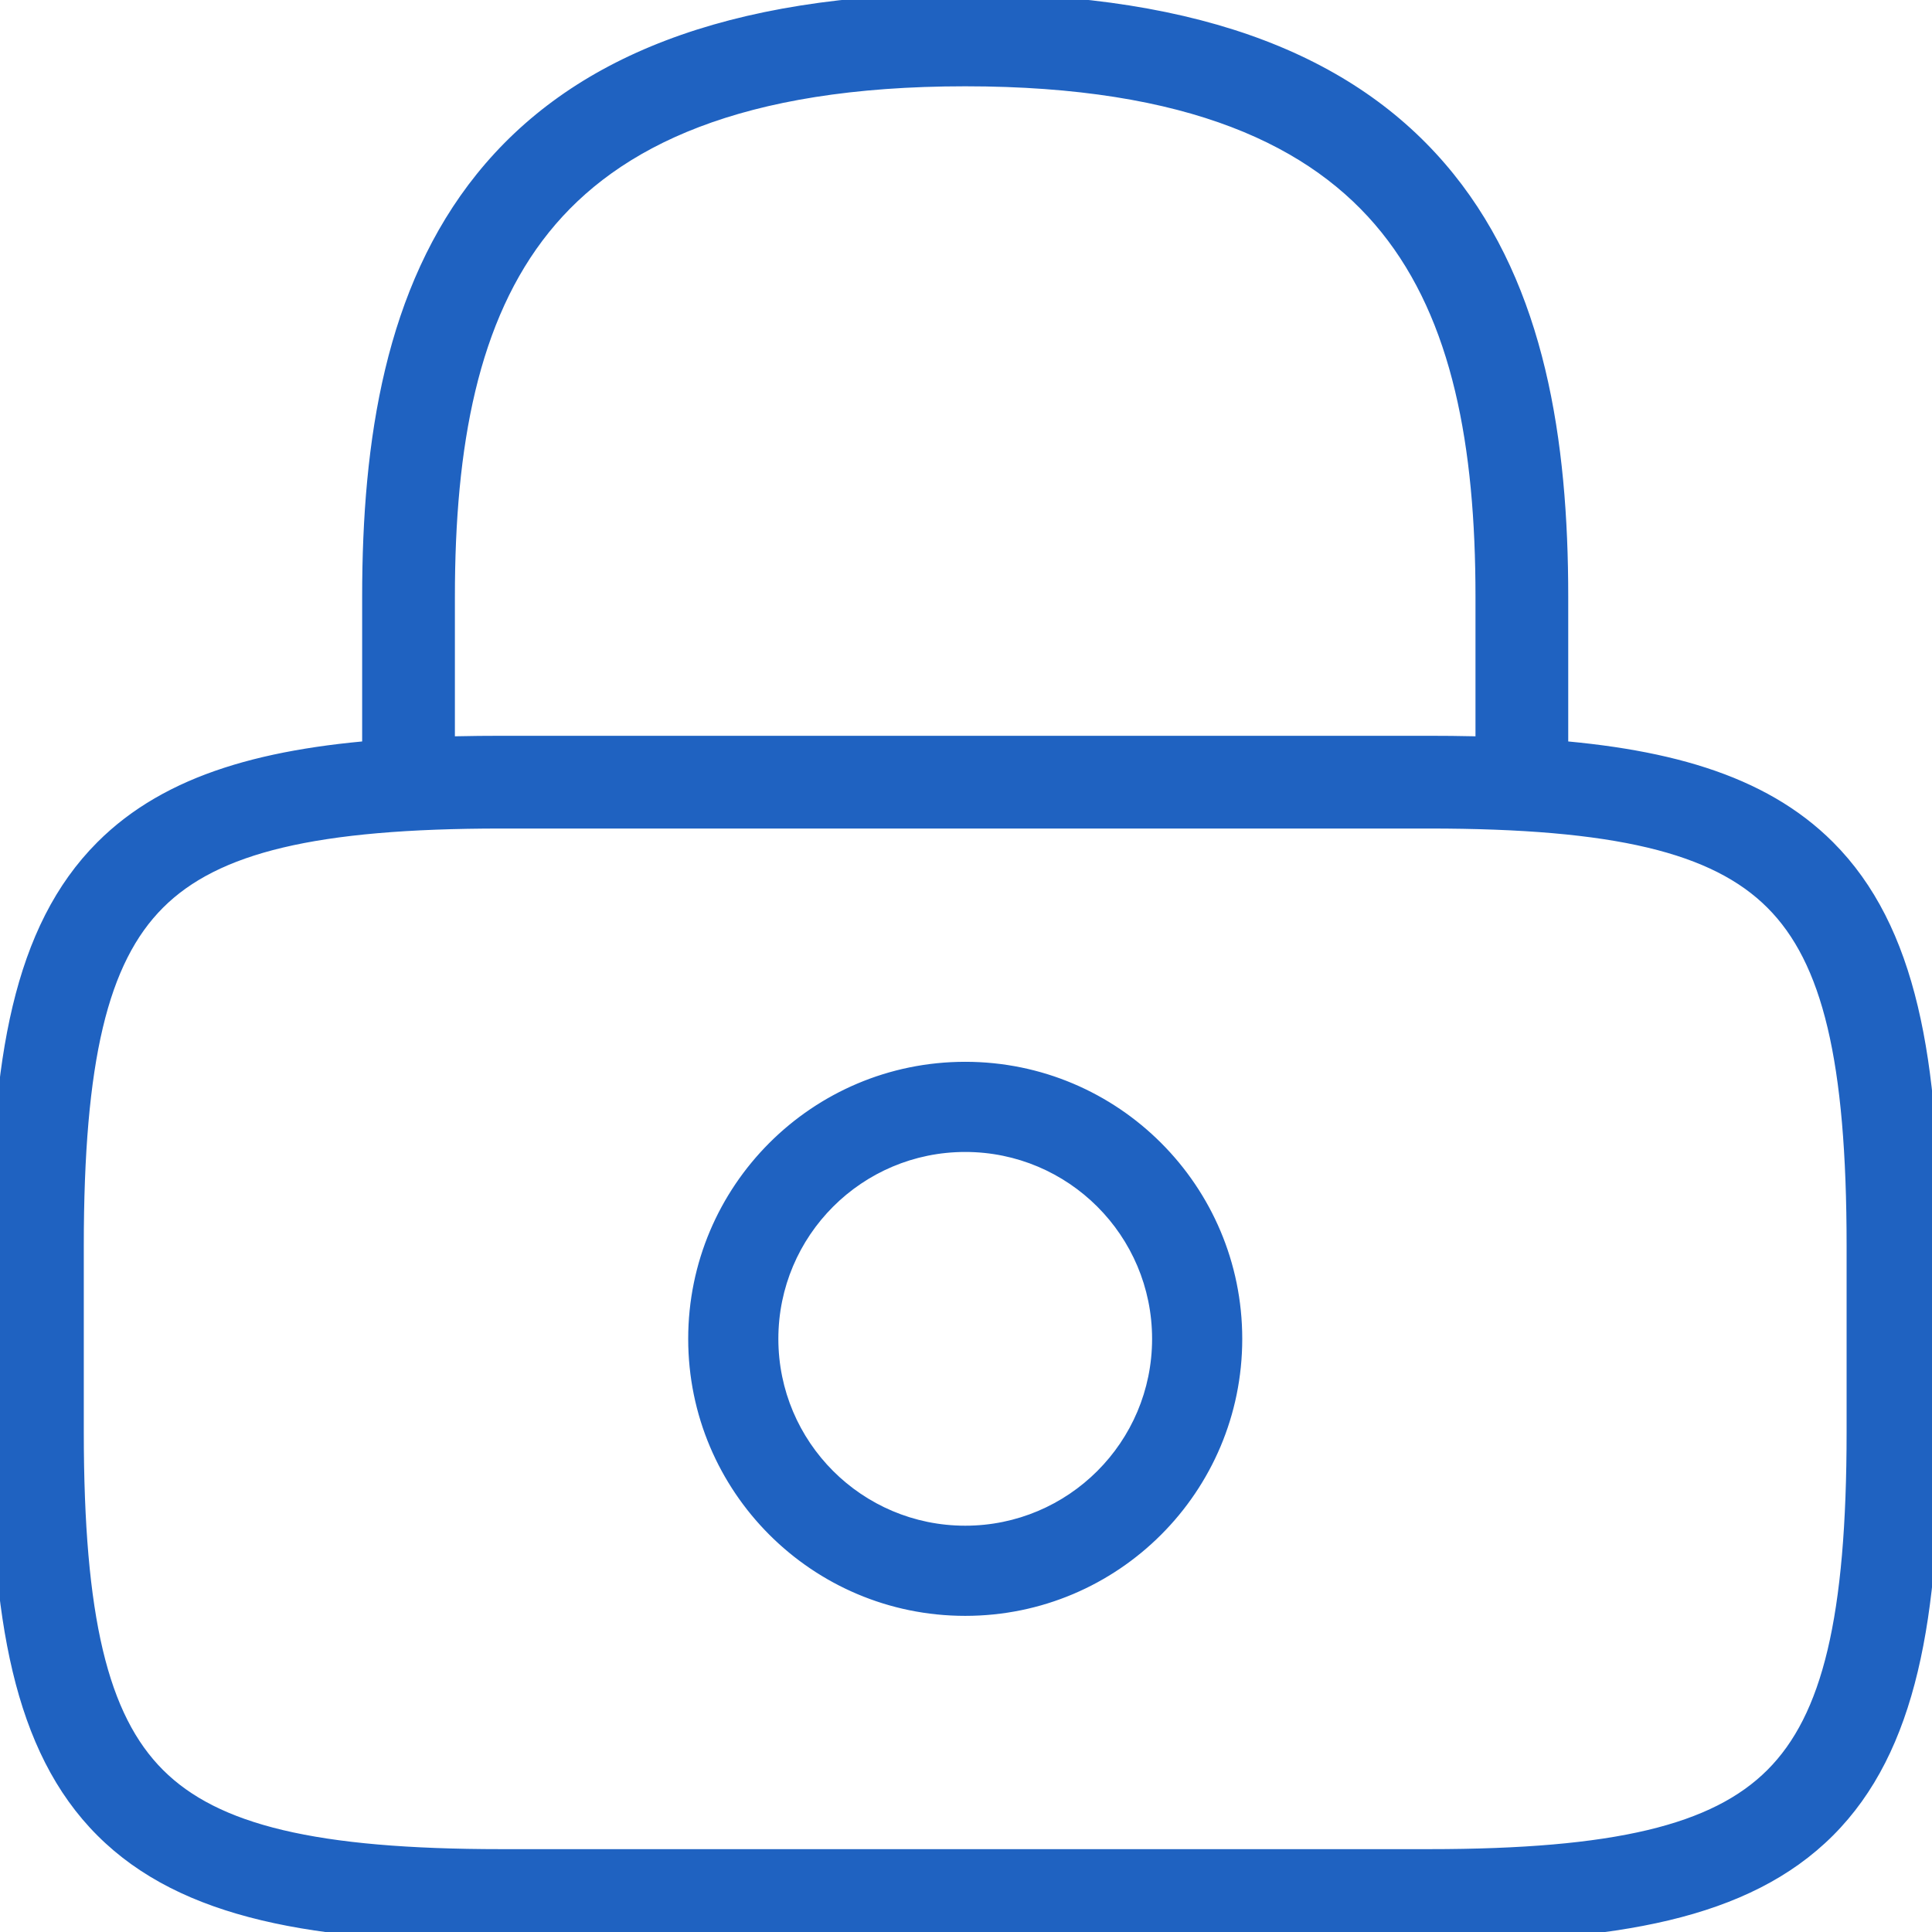 <svg width="300" height="300" viewBox="0 0 300 300" fill="none" xmlns="http://www.w3.org/2000/svg">
<g clip-path="url(#clip0_1239_4277)">
<path d="M149.875 5C186.096 5 208.124 14.75 221.041 30.785C233.913 46.765 237.514 68.726 237.514 92.641V120.687C257.602 121.925 271.364 125.993 280.383 135.012C291.569 146.198 295.141 164.683 295.141 193.487V222.301C295.141 251.105 291.569 269.589 280.383 280.775C269.196 291.962 250.712 295.534 221.908 295.534H77.843C49.039 295.534 30.555 291.962 19.368 280.775C8.182 269.589 4.61 251.105 4.61 222.301V193.487C4.61 164.683 8.182 146.198 19.368 135.012C28.387 125.993 42.148 121.925 62.235 120.687V92.641C62.235 68.726 65.837 46.765 78.708 30.785C91.625 14.75 113.654 5 149.875 5ZM77.843 122.653C49.022 122.653 31.489 126.285 21.065 136.708C10.642 147.131 7.011 164.665 7.011 193.487V222.301C7.011 251.122 10.642 268.656 21.065 279.079C31.489 289.502 49.022 293.134 77.843 293.134H221.908C250.729 293.134 268.262 289.502 278.686 279.079C289.109 268.656 292.74 251.122 292.74 222.301V193.487C292.74 164.666 289.109 147.131 278.686 136.708C268.262 126.285 250.729 122.653 221.908 122.653H77.843ZM149.88 170.876C170.323 170.876 186.895 187.449 186.896 207.893C186.896 228.336 170.323 244.91 149.88 244.91C129.436 244.91 112.863 228.336 112.863 207.893C112.864 187.449 129.437 170.876 149.88 170.876ZM149.88 172.876C130.541 172.876 114.864 188.554 114.863 207.893C114.863 227.232 130.541 242.91 149.88 242.91C169.219 242.91 184.896 227.232 184.896 207.893C184.895 188.554 169.218 172.876 149.88 172.876ZM149.875 7.4C114.064 7.4 92.872 17.028 80.577 32.291C68.238 47.61 64.636 68.87 64.636 92.641V120.553C68.775 120.348 73.174 120.253 77.843 120.253H221.908C226.577 120.253 230.974 120.348 235.113 120.553V92.641C235.113 68.87 231.511 47.61 219.172 32.291C206.877 17.028 185.685 7.4 149.875 7.4Z" fill="#1F62C1"/>
<path d="M149.875 5L149.875 -1H149.875V5ZM221.041 30.785L225.714 27.021L225.714 27.021L221.041 30.785ZM237.514 92.641H243.514V92.641L237.514 92.641ZM237.514 120.687H231.514C231.514 123.857 233.98 126.48 237.144 126.675L237.514 120.687ZM280.383 135.012L284.626 130.769L284.625 130.769L280.383 135.012ZM295.141 222.301L301.141 222.301V222.301H295.141ZM280.383 280.775L284.625 285.018L284.626 285.018L280.383 280.775ZM221.908 295.534V301.534V295.534ZM77.843 295.534L77.843 301.534H77.843V295.534ZM19.368 280.775L15.125 285.018L15.126 285.018L19.368 280.775ZM4.61 222.301H-1.39V222.301L4.61 222.301ZM19.368 135.012L15.126 130.769L15.125 130.769L19.368 135.012ZM62.235 120.687L62.605 126.675C65.769 126.48 68.235 123.857 68.235 120.687H62.235ZM62.235 92.641L56.235 92.641V92.641H62.235ZM78.708 30.785L74.035 27.021L74.035 27.021L78.708 30.785ZM77.843 122.653V116.653H77.843L77.843 122.653ZM21.065 136.708L16.823 132.465L16.823 132.465L21.065 136.708ZM7.011 222.301H1.011V222.301L7.011 222.301ZM21.065 279.079L16.823 283.322L16.823 283.322L21.065 279.079ZM77.843 293.134L77.843 299.134H77.843V293.134ZM221.908 293.134V299.134V293.134ZM278.686 279.079L282.928 283.322L282.928 283.322L278.686 279.079ZM292.74 222.301L298.74 222.301V222.301H292.74ZM278.686 136.708L282.928 132.465L282.928 132.465L278.686 136.708ZM221.908 122.653V116.653V122.653ZM149.88 170.876L149.88 164.876H149.88V170.876ZM186.896 207.893H192.896V207.892L186.896 207.893ZM149.88 244.91V250.91H149.88L149.88 244.91ZM112.863 207.893L106.863 207.892V207.893H112.863ZM149.88 172.876L149.88 166.876H149.88V172.876ZM114.863 207.893L108.863 207.892V207.893H114.863ZM149.88 242.91V248.91H149.88L149.88 242.91ZM184.896 207.893H190.896V207.892L184.896 207.893ZM149.875 7.4L149.875 1.4H149.875V7.4ZM80.577 32.291L75.904 28.527L75.904 28.527L80.577 32.291ZM64.636 92.641L58.636 92.641V92.641H64.636ZM64.636 120.553H58.636C58.636 122.196 59.309 123.766 60.499 124.899C61.689 126.032 63.292 126.627 64.932 126.545L64.636 120.553ZM77.843 120.253V114.253H77.843L77.843 120.253ZM221.908 120.253V114.253V120.253ZM235.113 120.553L234.817 126.545C236.457 126.627 238.06 126.032 239.25 124.899C240.44 123.766 241.113 122.196 241.113 120.553H235.113ZM235.113 92.641H241.113V92.641L235.113 92.641ZM219.172 32.291L223.845 28.527L223.844 28.527L219.172 32.291ZM149.875 5L149.875 11C185.07 11 205.008 20.445 216.368 34.549L221.041 30.785L225.714 27.021C211.241 9.054 187.122 -1 149.875 -1L149.875 5ZM221.041 30.785L216.368 34.549C227.91 48.877 231.514 69.085 231.514 92.641L237.514 92.641L243.514 92.641C243.514 68.367 239.915 44.652 225.714 27.021L221.041 30.785ZM237.514 92.641H231.514V120.687H237.514H243.514V92.641H237.514ZM237.514 120.687L237.144 126.675C256.84 127.89 268.722 131.836 276.14 139.254L280.383 135.012L284.625 130.769C274.007 120.15 258.365 115.961 237.883 114.698L237.514 120.687ZM280.383 135.012L276.14 139.254C285.418 148.533 289.141 164.641 289.141 193.487H295.141H301.141C301.141 164.725 297.719 143.864 284.626 130.769L280.383 135.012ZM295.141 193.487H289.141V222.301H295.141H301.141V193.487H295.141ZM295.141 222.301L289.141 222.301C289.141 251.147 285.419 267.254 276.14 276.533L280.383 280.775L284.626 285.018C297.719 271.924 301.141 251.063 301.141 222.301L295.141 222.301ZM280.383 280.775L276.14 276.533C266.861 285.812 250.754 289.534 221.908 289.534V295.534V301.534C250.671 301.534 271.531 298.112 284.625 285.018L280.383 280.775ZM221.908 295.534V289.534H77.843V295.534V301.534H221.908V295.534ZM77.843 295.534L77.843 289.534C48.997 289.534 32.89 285.811 23.611 276.533L19.368 280.775L15.126 285.018C28.22 298.112 49.081 301.534 77.843 301.534L77.843 295.534ZM19.368 280.775L23.611 276.533C14.332 267.254 10.61 251.147 10.61 222.301L4.61 222.301L-1.39 222.301C-1.39 251.063 2.032 271.924 15.125 285.018L19.368 280.775ZM4.61 222.301H10.61V193.487H4.61H-1.39V222.301H4.61ZM4.61 193.487H10.61C10.61 164.641 14.332 148.533 23.611 139.254L19.368 135.012L15.125 130.769C2.032 143.864 -1.39 164.725 -1.39 193.487H4.61ZM19.368 135.012L23.611 139.254C31.029 131.836 42.91 127.89 62.605 126.675L62.235 120.687L61.866 114.698C41.385 115.961 25.744 120.151 15.126 130.769L19.368 135.012ZM62.235 120.687H68.235V92.641H62.235H56.235V120.687H62.235ZM62.235 92.641L68.235 92.641C68.235 69.085 71.839 48.877 83.381 34.549L78.708 30.785L74.035 27.021C59.834 44.652 56.235 68.367 56.235 92.641L62.235 92.641ZM78.708 30.785L83.381 34.549C94.742 20.445 114.68 11 149.875 11V5V-1C112.627 -1 88.508 9.054 74.035 27.021L78.708 30.785ZM77.843 122.653L77.843 116.653C49.065 116.653 29.154 120.134 16.823 132.465L21.065 136.708L25.308 140.951C33.823 132.436 48.977 128.653 77.843 128.653L77.843 122.653ZM21.065 136.708L16.823 132.465C4.491 144.797 1.011 164.709 1.011 193.487H7.011H13.011C13.011 164.621 16.793 149.466 25.308 140.951L21.065 136.708ZM7.011 193.487H1.011V222.301H7.011H13.011V193.487H7.011ZM7.011 222.301L1.011 222.301C1.011 251.078 4.491 270.99 16.823 283.322L21.065 279.079L25.308 274.836C16.793 266.322 13.011 251.166 13.011 222.301L7.011 222.301ZM21.065 279.079L16.823 283.322C29.154 295.653 49.066 299.134 77.843 299.134L77.843 293.134L77.843 287.134C48.978 287.134 33.823 283.351 25.308 274.836L21.065 279.079ZM77.843 293.134V299.134H221.908V293.134V287.134H77.843V293.134ZM221.908 293.134V299.134C250.685 299.134 270.597 295.653 282.928 283.322L278.686 279.079L274.443 274.836C265.928 283.351 250.773 287.134 221.908 287.134V293.134ZM278.686 279.079L282.928 283.322C295.26 270.99 298.74 251.078 298.74 222.301L292.74 222.301L286.74 222.301C286.74 251.166 282.958 266.322 274.443 274.836L278.686 279.079ZM292.74 222.301H298.74V193.487H292.74H286.74V222.301H292.74ZM292.74 193.487H298.74C298.74 164.709 295.26 144.797 282.928 132.465L278.686 136.708L274.443 140.951C282.958 149.466 286.74 164.622 286.74 193.487H292.74ZM278.686 136.708L282.928 132.465C270.597 120.134 250.685 116.653 221.908 116.653V122.653V128.653C250.773 128.653 265.928 132.436 274.443 140.951L278.686 136.708ZM221.908 122.653V116.653H77.843V122.653V128.653H221.908V122.653ZM149.88 170.876L149.88 176.876C167.009 176.876 180.895 190.763 180.896 207.893L186.896 207.893L192.896 207.892C192.895 184.136 173.637 164.876 149.88 164.876L149.88 170.876ZM186.896 207.893H180.896C180.896 225.023 167.009 238.91 149.88 238.91L149.88 244.91L149.88 250.91C173.637 250.91 192.896 231.65 192.896 207.893H186.896ZM149.88 244.91V238.91C132.75 238.91 118.863 225.023 118.863 207.893H112.863H106.863C106.863 231.65 126.122 250.91 149.88 250.91V244.91ZM112.863 207.893L118.863 207.893C118.864 190.763 132.75 176.876 149.88 176.876V170.876V164.876C126.123 164.876 106.864 184.135 106.863 207.892L112.863 207.893ZM149.88 172.876V166.876C127.227 166.876 108.864 185.24 108.863 207.892L114.863 207.893L120.863 207.893C120.864 191.867 133.855 178.876 149.88 178.876V172.876ZM114.863 207.893H108.863C108.863 230.545 127.227 248.91 149.88 248.91V242.91V236.91C133.855 236.91 120.863 223.918 120.863 207.893H114.863ZM149.88 242.91L149.88 248.91C172.533 248.91 190.896 230.545 190.896 207.893H184.896H178.896C178.896 223.918 165.905 236.91 149.88 236.91L149.88 242.91ZM184.896 207.893L190.896 207.892C190.895 185.24 172.532 166.876 149.88 166.876L149.88 172.876L149.88 178.876C165.904 178.876 178.895 191.867 178.896 207.893L184.896 207.893ZM149.875 7.4V1.4C113.037 1.4 89.754 11.333 75.904 28.527L80.577 32.291L85.25 36.055C95.989 22.723 115.092 13.4 149.875 13.4V7.4ZM80.577 32.291L75.904 28.527C62.235 45.497 58.636 68.511 58.636 92.641L64.636 92.641L70.636 92.641C70.636 69.228 74.24 49.723 85.25 36.055L80.577 32.291ZM64.636 92.641H58.636V120.553H64.636H70.636V92.641H64.636ZM64.636 120.553L64.932 126.545C68.956 126.346 73.253 126.253 77.843 126.253L77.843 120.253L77.843 114.253C73.094 114.253 68.595 114.349 64.339 114.56L64.636 120.553ZM77.843 120.253V126.253H221.908V120.253V114.253H77.843V120.253ZM221.908 120.253V126.253C226.497 126.253 230.794 126.346 234.817 126.545L235.113 120.553L235.41 114.56C231.154 114.349 226.656 114.253 221.908 114.253V120.253ZM235.113 120.553H241.113V92.641H235.113H229.113V120.553H235.113ZM235.113 92.641L241.113 92.641C241.113 68.511 237.514 45.497 223.845 28.527L219.172 32.291L214.499 36.055C225.509 49.723 229.113 69.228 229.113 92.641L235.113 92.641ZM219.172 32.291L223.844 28.527C209.995 11.334 186.713 1.4 149.875 1.4L149.875 7.4L149.875 13.4C184.658 13.4 203.76 22.723 214.499 36.055L219.172 32.291Z" fill="#1F62C1"/>
</g>
<defs>
<clipPath id="clip0_1239_4277">
<rect width="300" height="300" fill="white"/>
</clipPath>
</defs>
</svg>
